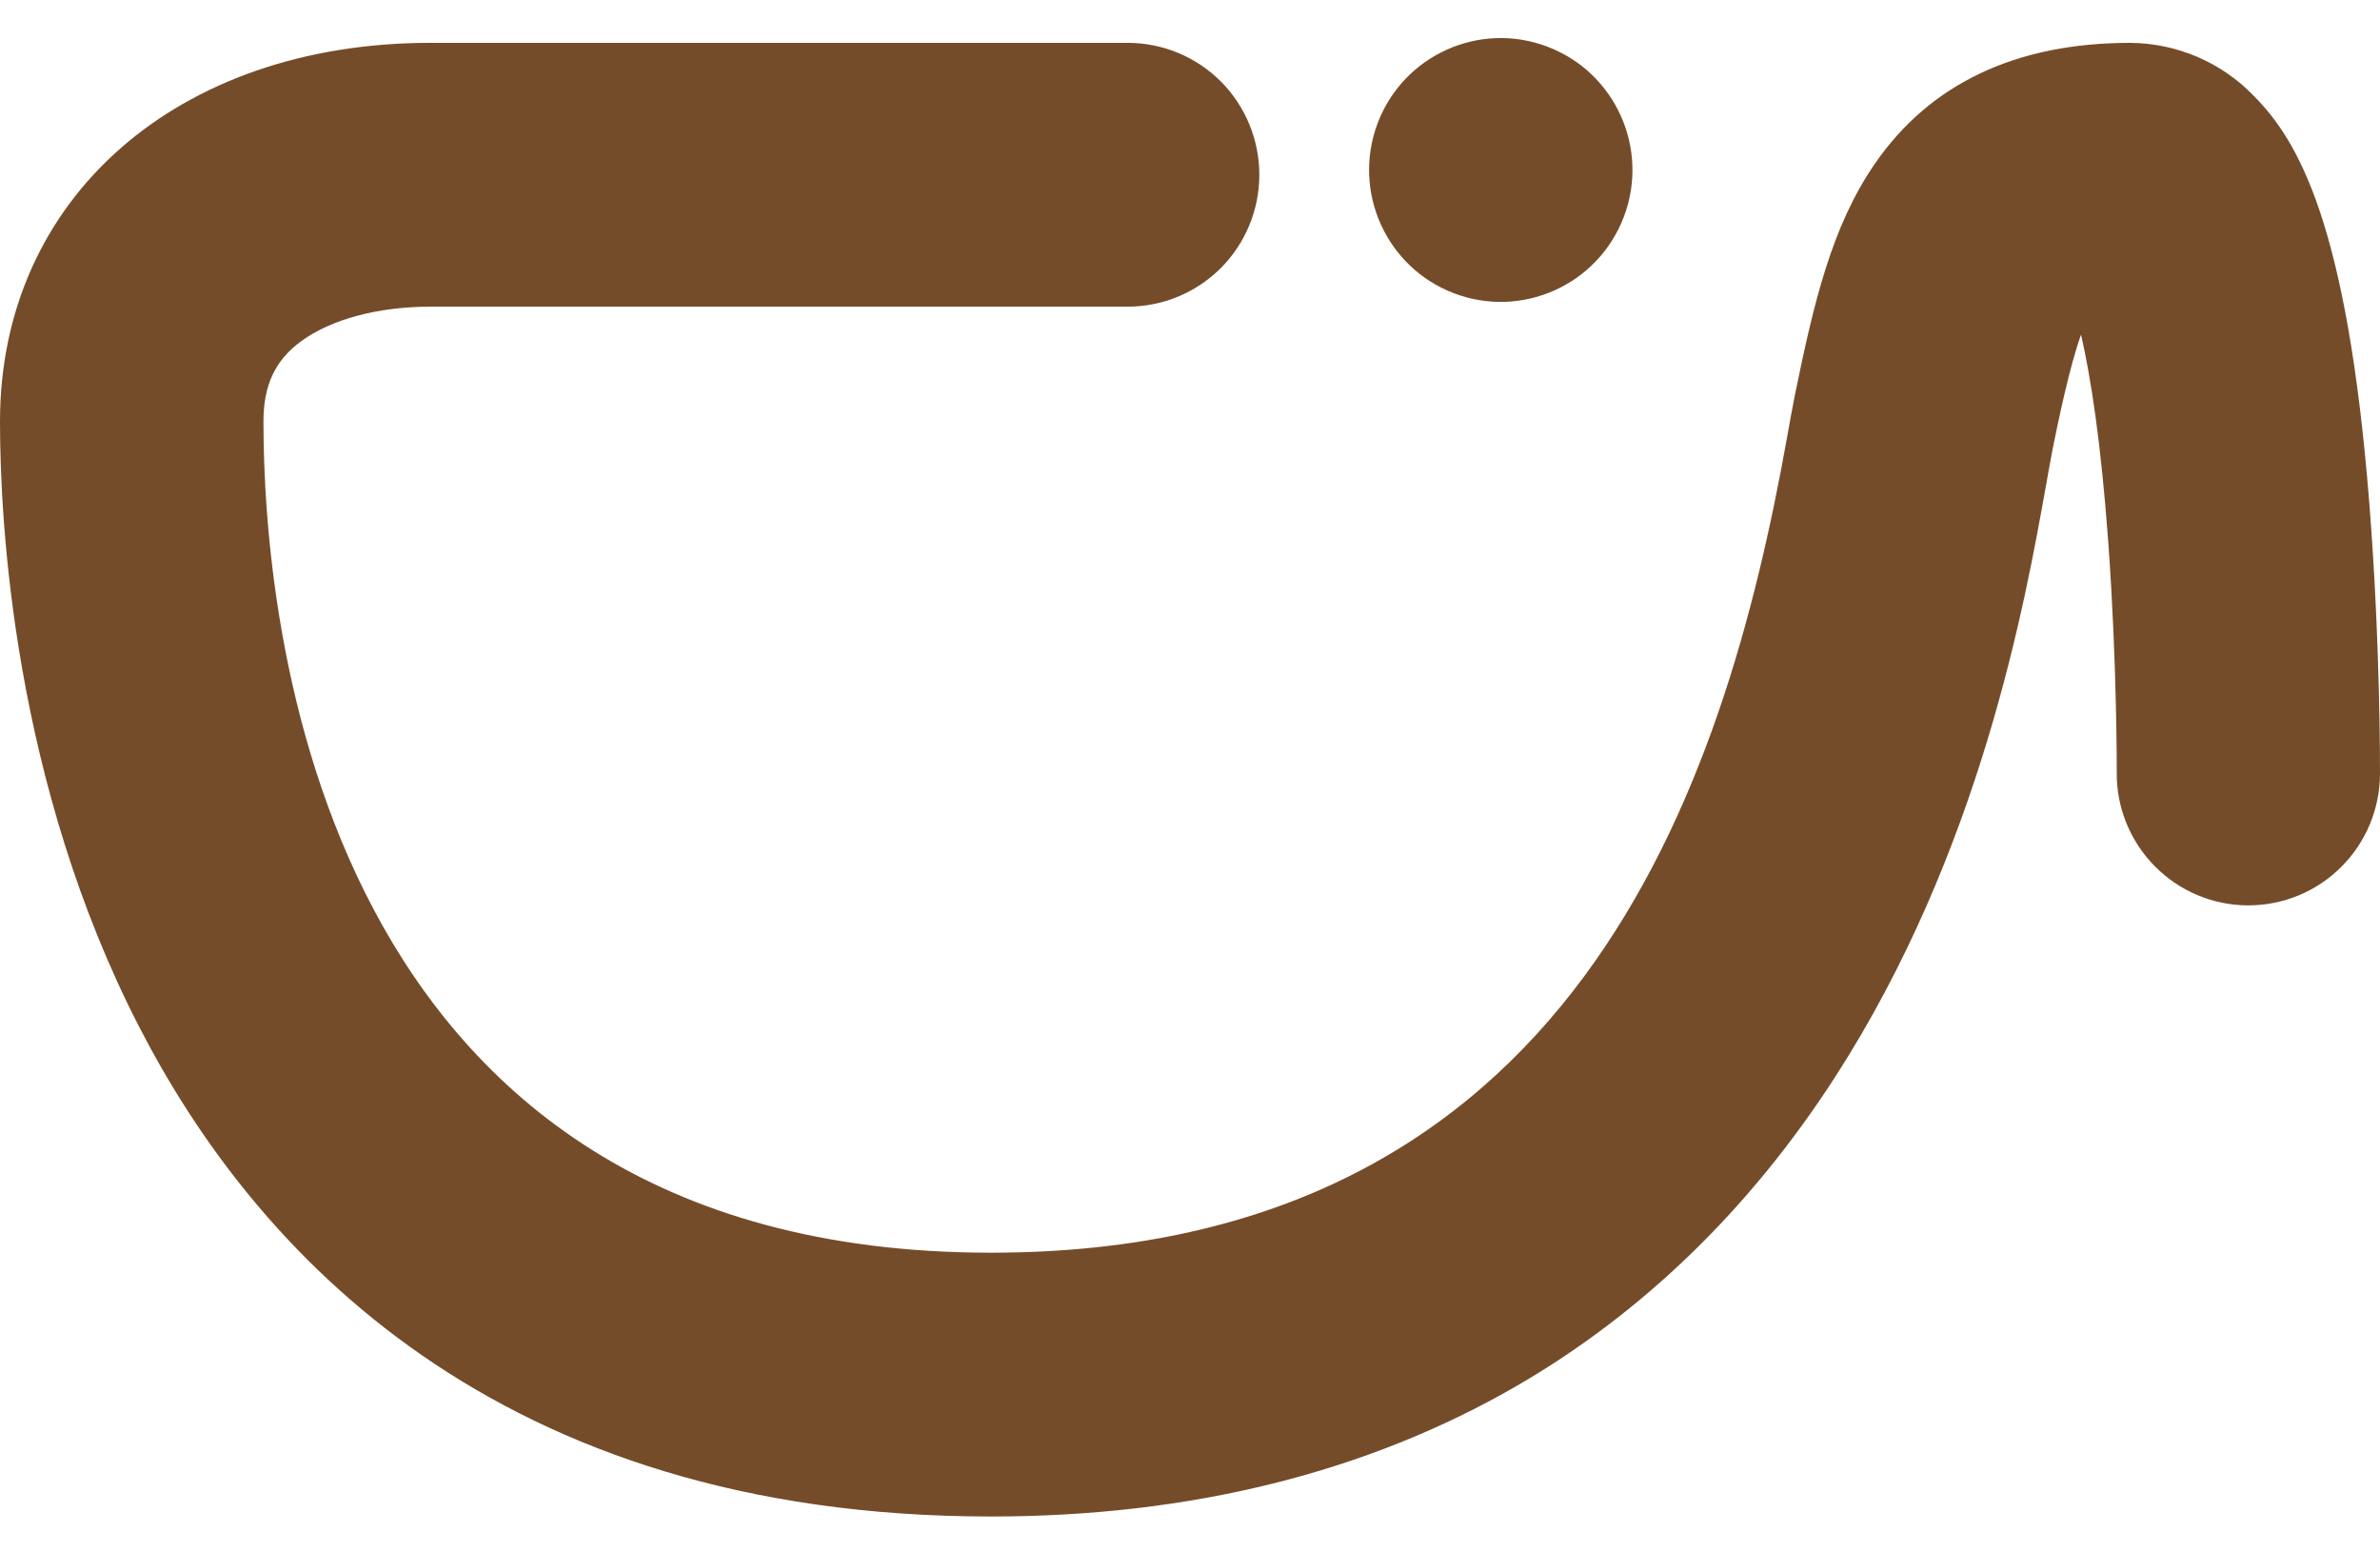 <svg width="23" height="15" viewBox="0 0 23 15" fill="none" xmlns="http://www.w3.org/2000/svg">
<path d="M9.576 14.653C4.785 14.653 2.456 12.081 1.345 9.922C0.132 7.566 0 5.048 0 4.073C0 1.919 1.711 0.414 4.16 0.414H10.898C11.235 0.414 11.559 0.548 11.798 0.787C12.036 1.026 12.17 1.351 12.17 1.689C12.17 2.027 12.036 2.351 11.798 2.59C11.559 2.829 11.235 2.963 10.898 2.963H4.16C3.655 2.963 3.199 3.085 2.909 3.298C2.658 3.482 2.546 3.723 2.546 4.073C2.546 5.957 3.054 12.104 9.576 12.104C15.212 12.104 16.666 7.608 17.27 4.225C17.298 4.07 17.322 3.935 17.345 3.821C17.528 2.924 17.701 2.189 18.117 1.584C18.651 0.808 19.483 0.414 20.588 0.414C20.811 0.416 21.031 0.462 21.236 0.55C21.441 0.638 21.626 0.766 21.781 0.927C22.213 1.362 22.684 2.171 22.898 4.878C23.004 6.218 23 7.429 23 7.48C22.998 7.817 22.864 8.139 22.625 8.377C22.387 8.615 22.064 8.748 21.728 8.748H21.722C21.385 8.747 21.062 8.611 20.825 8.371C20.587 8.131 20.454 7.807 20.456 7.469C20.456 7.448 20.459 6.409 20.375 5.253C20.303 4.253 20.2 3.622 20.111 3.234C19.997 3.549 19.887 4.089 19.838 4.331C19.821 4.416 19.8 4.536 19.775 4.675C19.569 5.828 19.141 8.227 17.732 10.41C16.912 11.679 15.879 12.682 14.661 13.389C13.214 14.227 11.503 14.653 9.576 14.653Z" fill="#754C29"/>
<path d="M15.693 2.094C15.942 1.436 15.611 0.7 14.954 0.451C14.297 0.201 13.562 0.533 13.313 1.191C13.065 1.849 13.395 2.585 14.052 2.834C14.709 3.084 15.444 2.752 15.693 2.094Z" fill="#754C29"/>
</svg>
